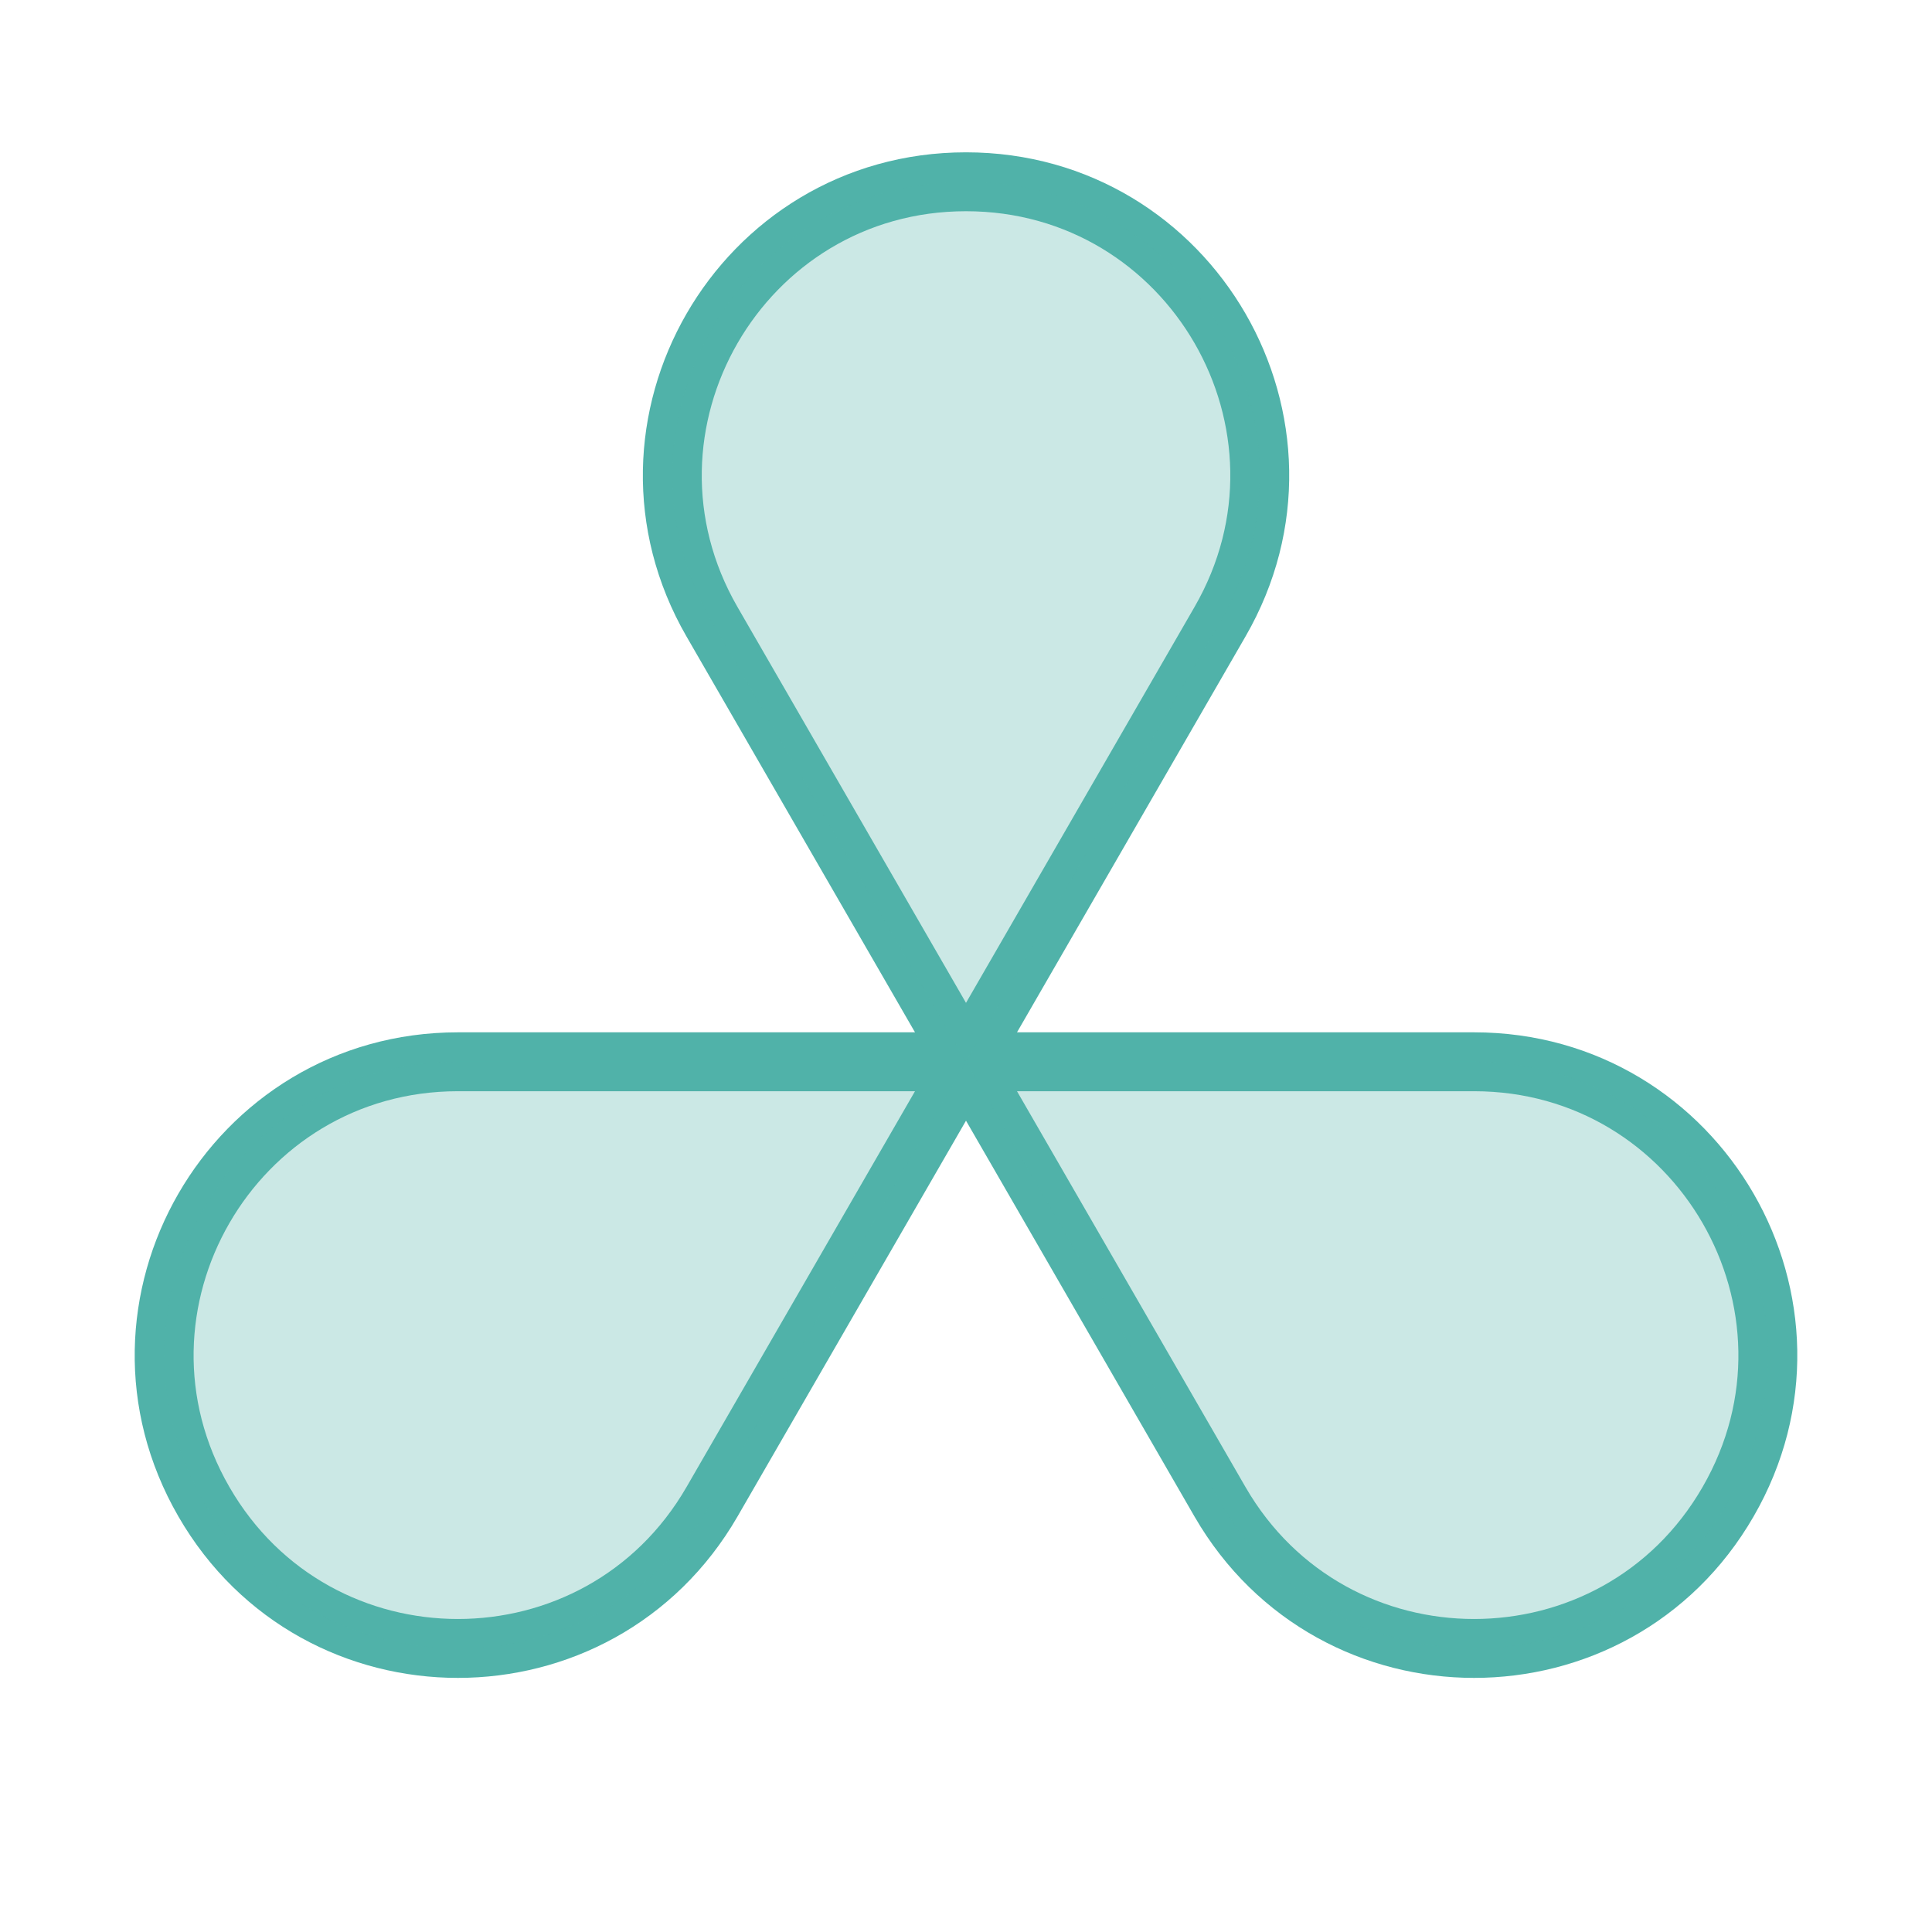 <?xml version="1.0" encoding="UTF-8"?>
<svg id="Layer_1" data-name="Layer 1" xmlns="http://www.w3.org/2000/svg" viewBox="0 0 164 164">
  <defs>
    <style>
      .cls-1 {
        fill: none;
        stroke: #50b2a9;
        stroke-miterlimit: 10;
        stroke-width: 5px;
      }

      .cls-2, .cls-3 {
        opacity: .3;
      }

      .cls-4, .cls-3 {
        fill: #50b2a9;
      }
    </style>
  </defs>
  <path class="cls-1" d="M82,90.13l-21.56-37.35c-9.58-16.6,2.4-37.35,21.56-37.35h0c19.17,0,31.15,20.75,21.56,37.35l-21.56,37.35Z"/>
  <path class="cls-1" d="M82,90.13h43.13c19.17,0,31.15,20.75,21.56,37.35h0c-9.58,16.6-33.54,16.6-43.13,0l-21.56-37.35Z"/>
  <path class="cls-1" d="M82,90.13h-43.13c-19.17,0-31.15,20.75-21.56,37.35h0c9.58,16.6,33.54,16.6,43.13,0l21.56-37.35Z"/>
  <path class="cls-3" d="M82,90.13l-21.56-37.35c-9.58-16.6,2.4-37.35,21.56-37.35h0c19.17,0,31.15,20.75,21.56,37.35l-21.56,37.35Z"/>
  <g class="cls-2">
    <path class="cls-4" d="M82,90.13h43.13c19.17,0,31.15,20.75,21.56,37.35h0c-9.58,16.6-33.54,16.6-43.13,0l-21.56-37.35Z"/>
  </g>
  <g class="cls-2">
    <path class="cls-4" d="M82,90.13h-43.13c-19.17,0-31.15,20.75-21.56,37.35h0c9.58,16.6,33.54,16.6,43.13,0l21.56-37.35Z"/>
  </g>
</svg>